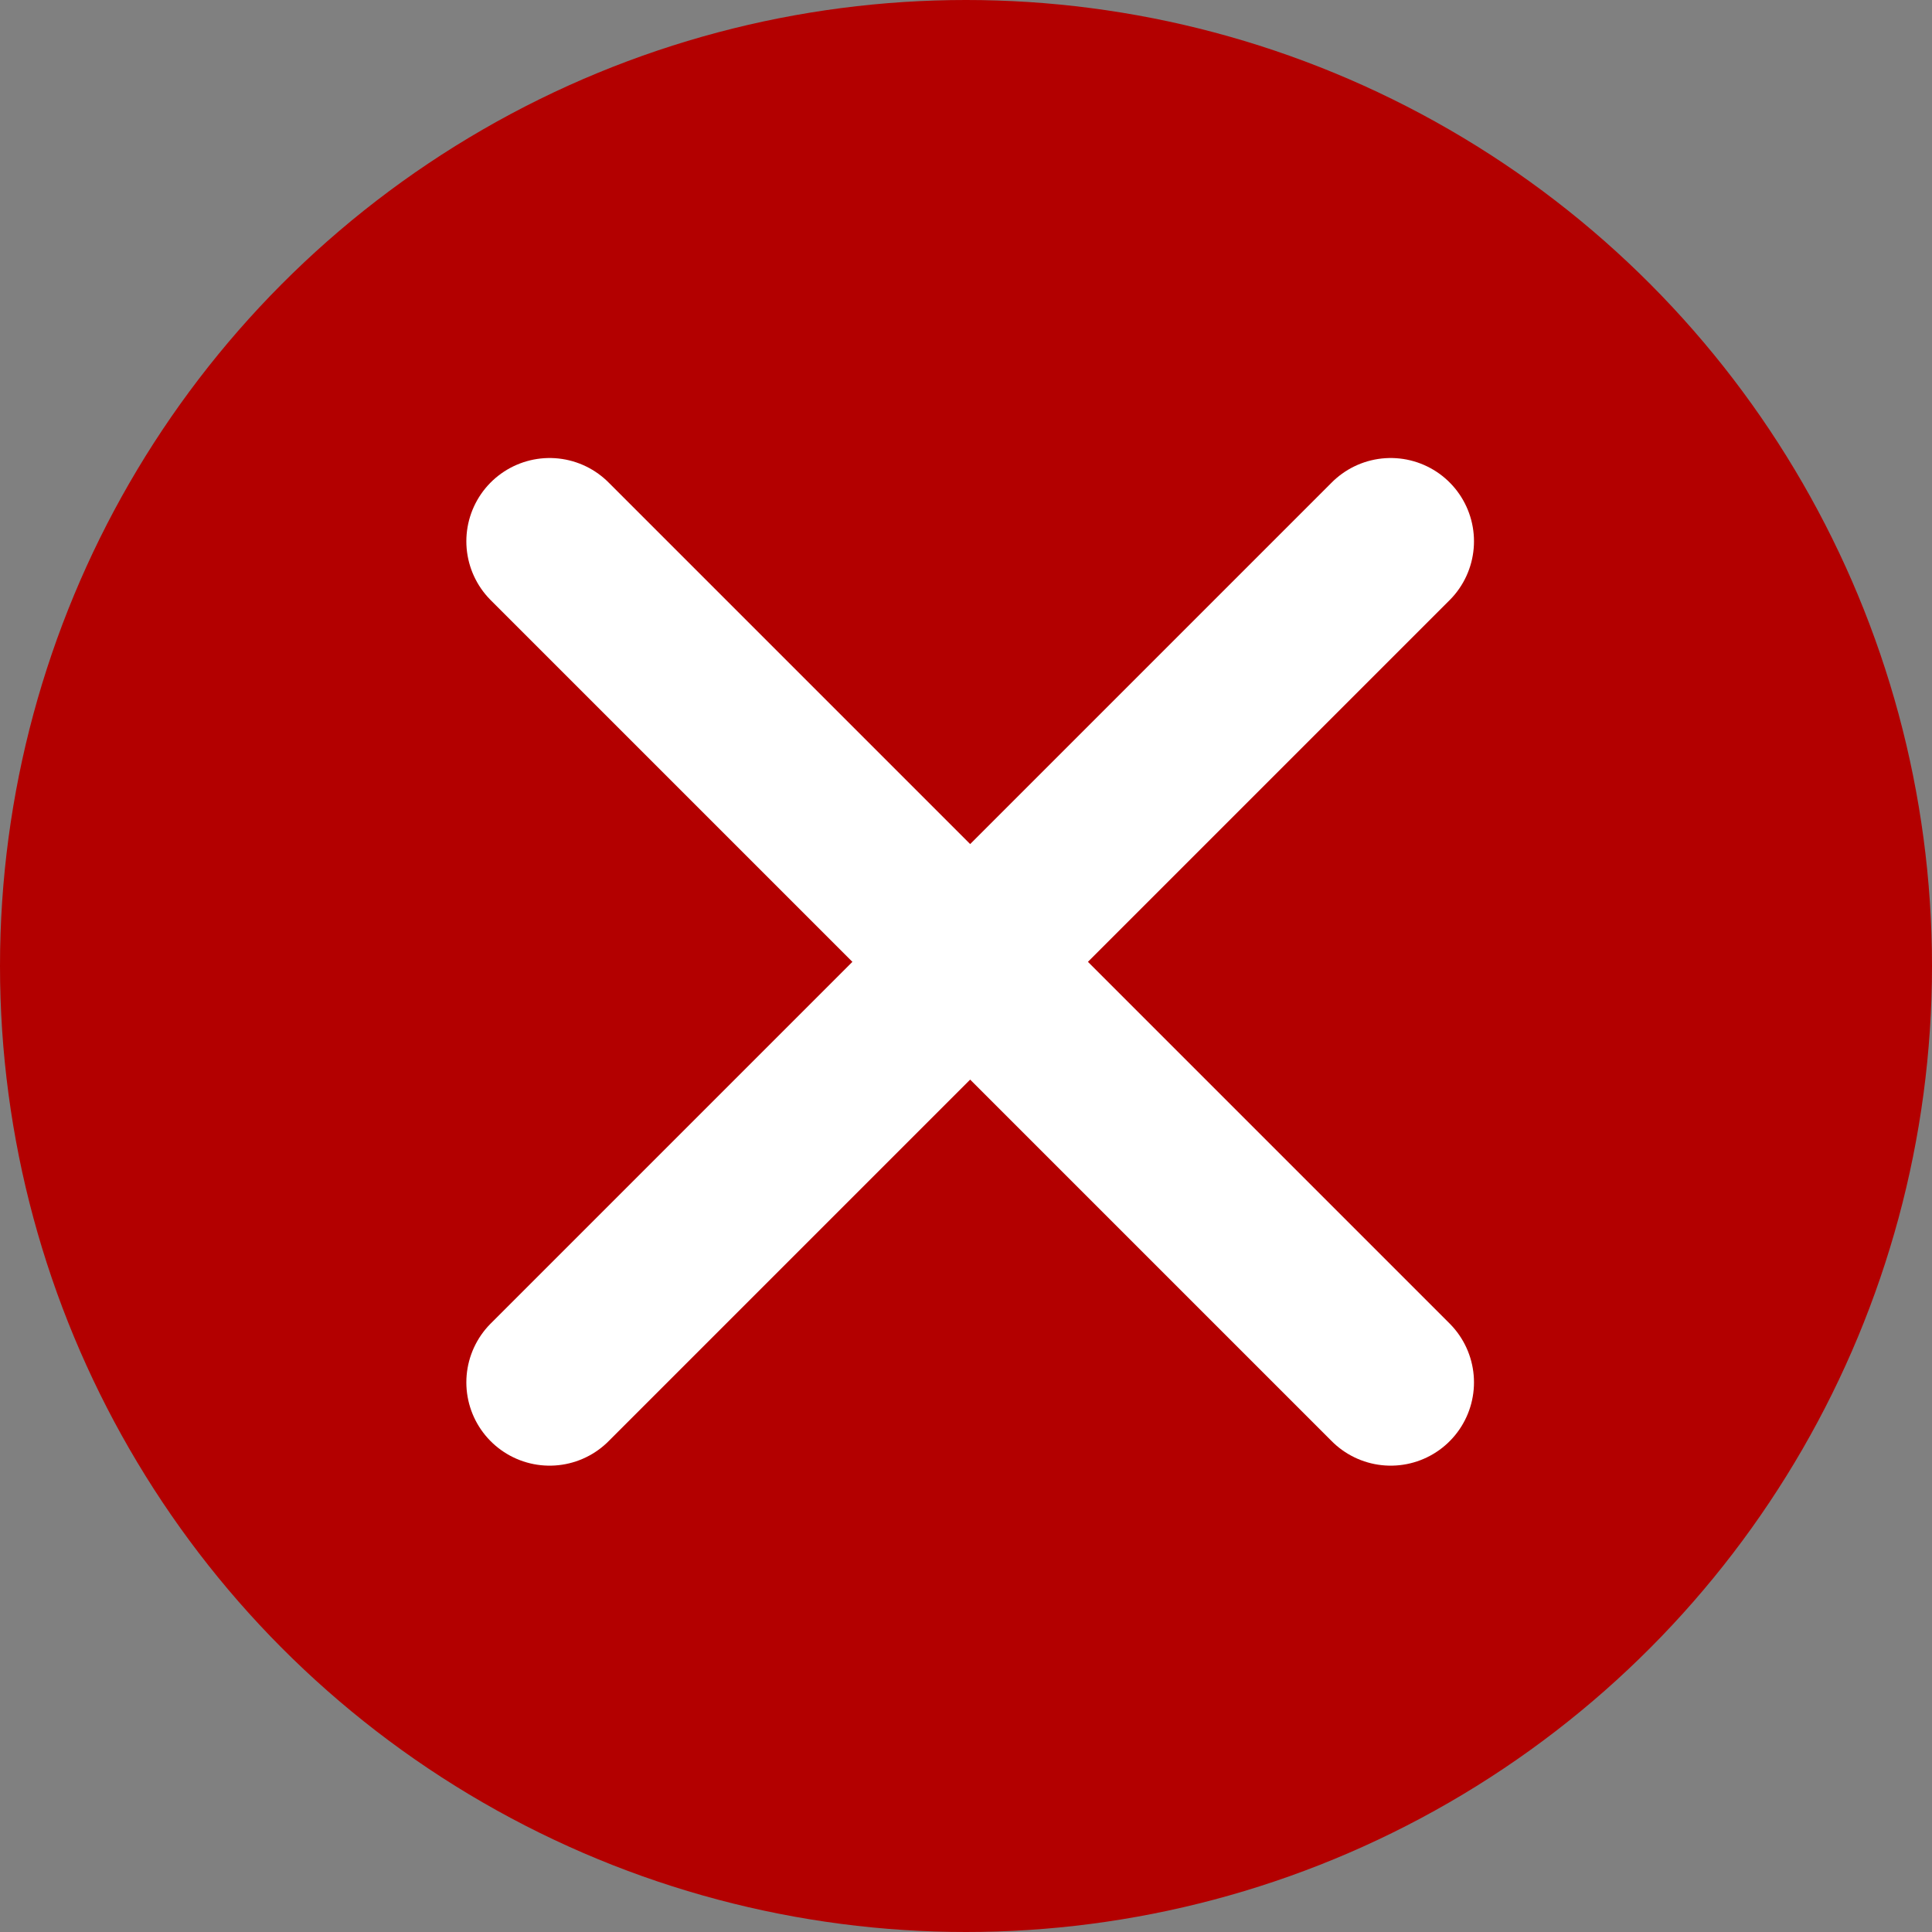 <?xml version="1.0" encoding="UTF-8"?> <svg xmlns="http://www.w3.org/2000/svg" width="232" height="232" viewBox="0 0 232 232" fill="none"><rect x="0" y="0" width="232" height="232" fill="#808080" stroke="none"/><circle cx="116" cy="116" r="116" fill="#B30000"></circle><path d="M66 65L167 166M167 65L66 166" stroke="white" stroke-width="20" stroke-linecap="round"></path></svg> 
